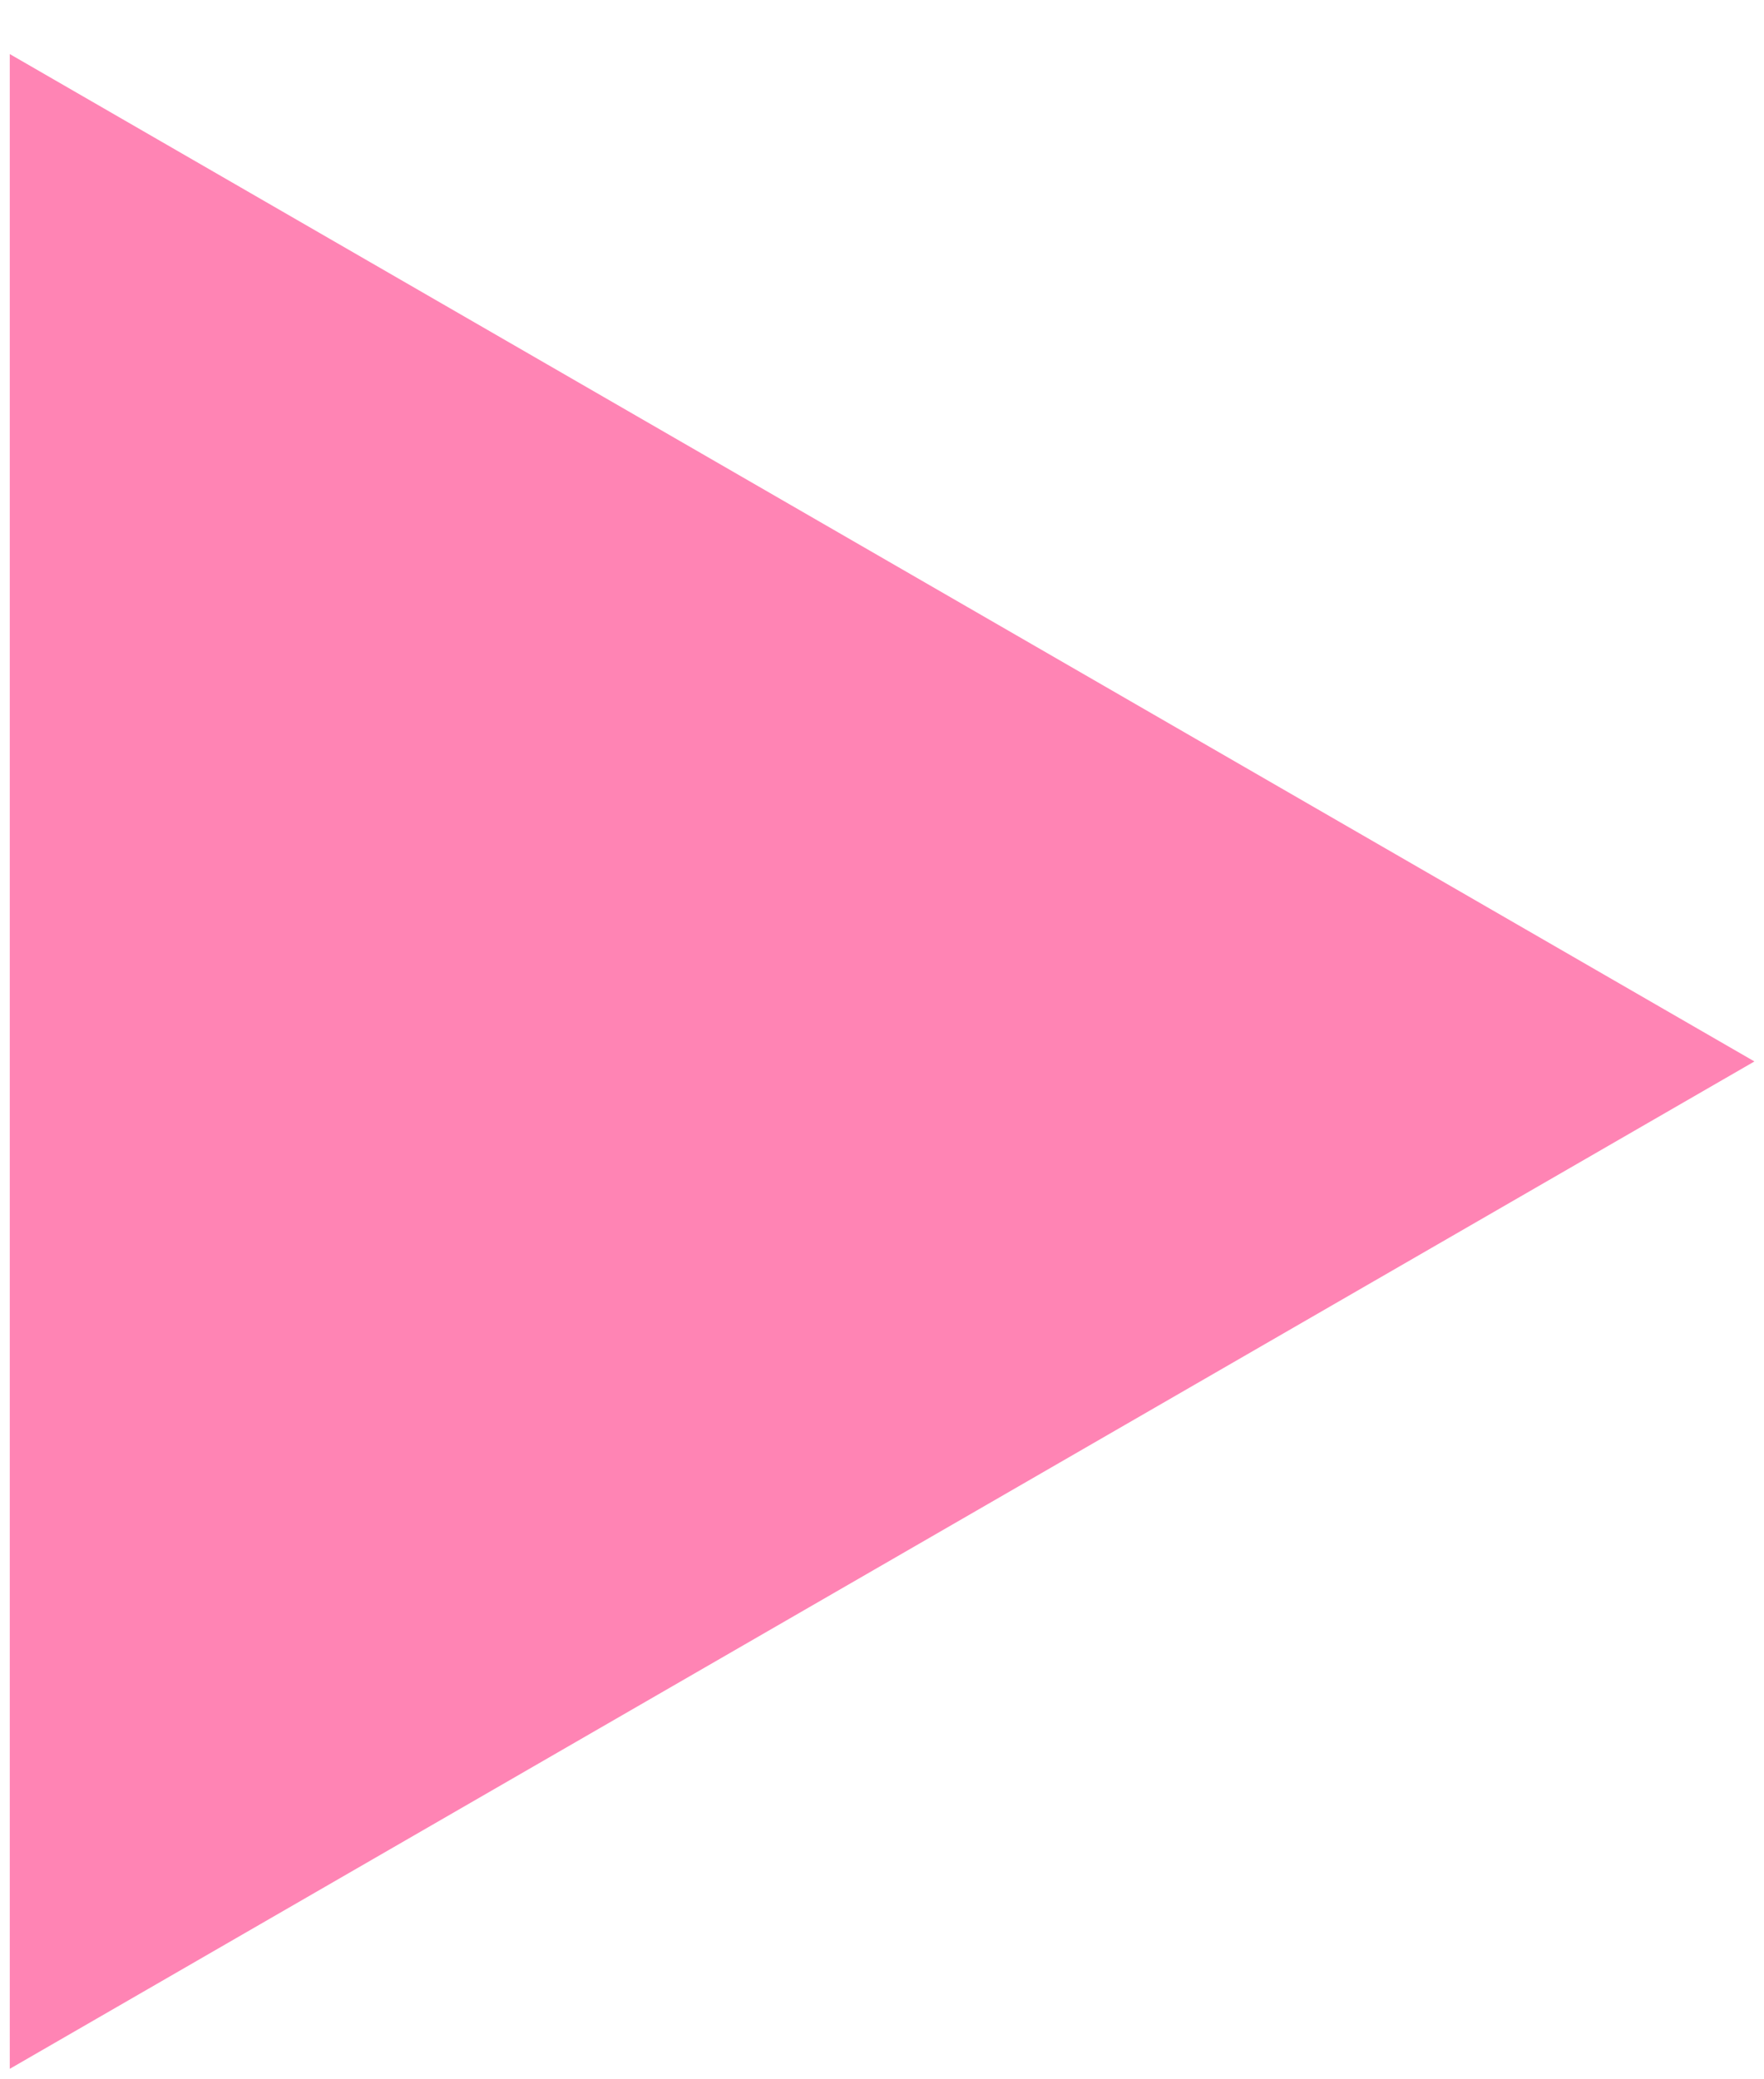 <svg width="28" height="33" viewBox="0 0 28 33" fill="none" xmlns="http://www.w3.org/2000/svg">
<path d="M27.848 16.846L0.155 32.834L0.155 0.858L27.848 16.846Z" fill="#FF65A1" fill-opacity="0.8"/>
</svg>
